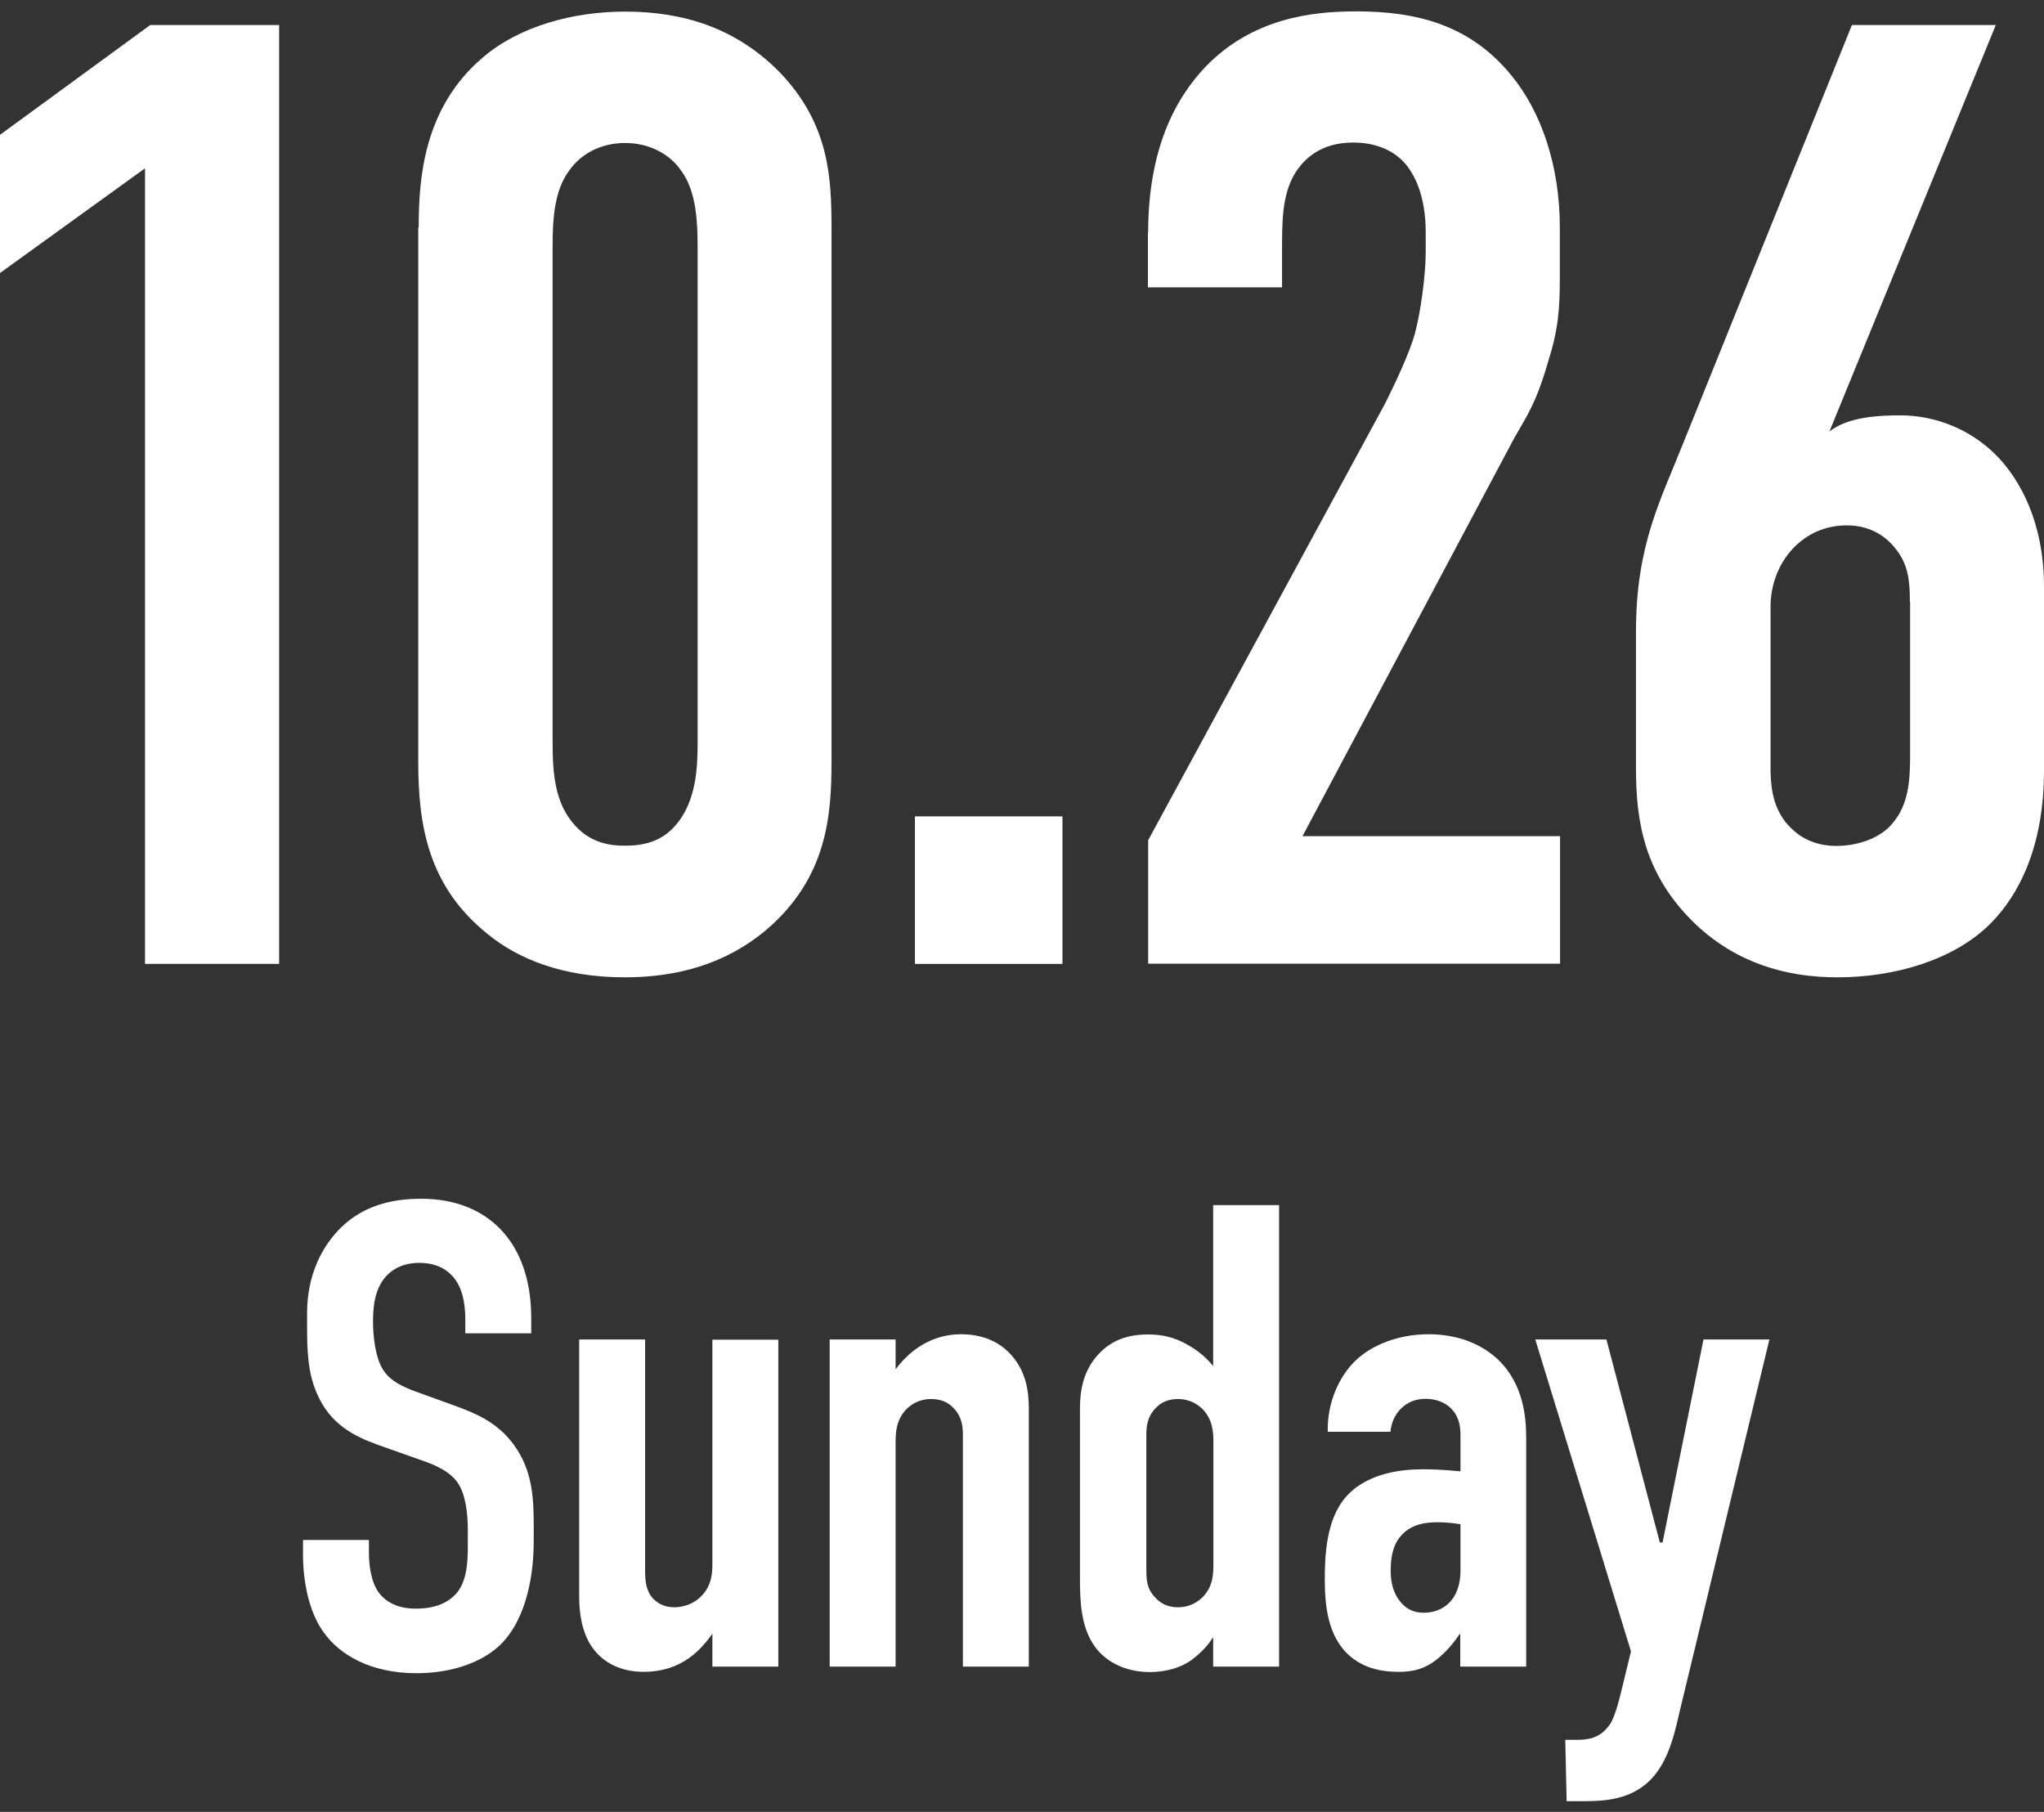 <?xml version="1.0" encoding="UTF-8"?>
<svg id="_レイヤー_1" data-name="レイヤー 1" xmlns="http://www.w3.org/2000/svg" viewBox="0 0 89.92 79.7">
  <rect x="0" y="0" width="89.92" height="79.7" fill="#333333" stroke="none"/>
  <defs>
    <style>
      .cls-1 {
        fill: #fff;
      }

      .cls-2 {
        isolation: isolate;
      }
    </style>
  </defs>
  <g>
    <path class="cls-1" d="M6.37,7.41L0,12.01v-6.08L6.61,1.1h5.67v41.3h-5.9V7.41Z"/>
    <path class="cls-1" d="M18.42,10.01c0-2.07.18-5.25,2.83-7.49,1.59-1.36,3.95-2.01,6.25-2.01,2.54,0,4.9.71,6.84,2.71,2.12,2.24,2.24,4.54,2.24,6.79v23.48c0,2.36-.18,5.13-2.89,7.43-1.77,1.48-3.89,2.07-6.2,2.07-2.77,0-4.72-.83-6.02-1.89-2.66-2.12-3.07-4.84-3.07-7.61V10.01ZM30.69,10.83c0-1.06-.06-2.42-.71-3.3-.47-.71-1.36-1.24-2.48-1.24-1.06,0-1.95.47-2.48,1.24-.65.89-.71,2.18-.71,3.3v21.83c0,1.12.06,2.36.71,3.3.77,1.12,1.77,1.24,2.48,1.24,1.12,0,1.89-.35,2.48-1.24.65-1,.71-2.24.71-3.3V10.83Z"/>
    <path class="cls-1" d="M46.74,35.91v6.49h-6.49v-6.49h6.49Z"/>
    <path class="cls-1" d="M50.51,10.24c0-3.66,1.18-5.9,2.54-7.32,2.06-2.12,4.66-2.42,6.61-2.42,2.66,0,5.02.59,6.84,2.83,1.3,1.59,2.12,3.95,2.12,6.67v2.18c0,1.42-.06,2.3-.53,3.78-.53,1.83-.94,2.36-1.47,3.3l-9.32,17.52h11.33v5.61h-18.12v-5.43l10.44-19.24c.41-.83,1.06-2.18,1.3-3.07.24-.88.47-2.54.47-3.54v-.89c0-1.36-.35-2.36-.89-3.01-.35-.41-1.06-.94-2.3-.94-1.42,0-2.18.71-2.6,1.42-.53.94-.53,2.06-.53,3.36v1.59h-5.9v-2.42Z"/>
    <path class="cls-1" d="M87.8,1.1l-7.32,17.88c.83-.65,2.18-.71,3.13-.71,1.48,0,3.25.59,4.54,2.12.59.71,1.77,2.42,1.77,5.43v8.08c0,3.36-1.12,5.49-2.36,6.73-1.59,1.59-4.19,2.36-6.73,2.36-2.3,0-4.43-.65-6.2-2.3-2.3-2.18-2.66-4.54-2.66-6.9v-6.02c0-3.84,1.12-5.84,2.12-8.38l7.38-18.29h6.31ZM84.02,26.47c0-.88-.06-1.65-.65-2.36-.47-.59-1.18-1-2.12-1-.77,0-1.59.24-2.3.94-.53.53-1.06,1.42-1.06,2.66v7.02c0,.77.06,1.65.65,2.42.29.35.94,1.06,2.24,1.06,1.06,0,2.01-.41,2.48-1,.71-.83.77-1.89.77-3.01v-6.73Z"/>
  </g>
  <g id="Saturday" class="cls-2">
    <g class="cls-2">
      <path class="cls-1" d="M20.47,58.08c0-.44-.03-1.28-.49-1.86-.26-.32-.7-.67-1.54-.67-.41,0-.96.09-1.42.55-.55.58-.61,1.39-.61,2.06,0,.55.09,1.57.46,2.12.32.49.9.73,1.33.9l1.77.64c.87.32,1.89.7,2.64,1.74.78,1.07.87,2.23.87,3.51v.7c0,2.06-.55,3.63-1.39,4.5-.75.78-2.09,1.33-3.77,1.33-2.06,0-3.39-.84-4.06-1.77-.93-1.25-.93-3.16-.93-3.42v-.67h2.9v.55c0,.46.06,1.28.46,1.8.49.61,1.22.67,1.6.67,1.1,0,1.59-.43,1.83-.72.43-.55.46-1.39.46-2v-.75c0-.7-.09-1.57-.46-2.09s-1.07-.78-1.39-.9l-2.12-.75c-1.04-.38-2.09-.9-2.67-2.26-.41-.93-.43-1.94-.43-2.96v-.58c0-1.68.67-2.96,1.51-3.77.96-.93,2.18-1.25,3.51-1.25,2.9,0,4.84,1.88,4.84,5.25v.67h-2.9v-.55Z"/>
      <path class="cls-1" d="M34.24,73.31h-2.9v-1.45c-.06.09-.46.67-1.02,1.07-.58.41-1.25.61-2,.61-1.22,0-1.92-.58-2.26-1.07-.46-.64-.58-1.51-.58-2.21v-11.34h2.9v10.18c0,.41.03.87.35,1.22.17.17.46.38.93.38.52,0,.96-.23,1.22-.52.44-.46.46-1.02.46-1.39v-9.86h2.9v14.39Z"/>
      <path class="cls-1" d="M36.5,58.92h2.9v1.31c1.04-1.39,2.29-1.54,2.87-1.54.99,0,1.68.35,2.15.84.75.78.84,1.74.84,2.44v11.34h-2.9v-10.18c0-.35-.03-.78-.38-1.16-.26-.29-.58-.43-1.02-.43-.55,0-.9.26-1.1.46-.43.46-.46.99-.46,1.45v9.86h-2.9v-14.39Z"/>
      <path class="cls-1" d="M53.38,72.04h-.03c-.23.38-.61.75-.99,1.02-.52.35-1.19.49-1.77.49-1.45,0-2.18-.78-2.41-1.1-.64-.87-.67-2.06-.67-2.99v-7.48c0-.7.09-1.65.84-2.44.58-.61,1.3-.84,2.15-.84s1.39.23,1.91.55c.38.23.7.52.96.84v-7.08h2.9v20.3h-2.9v-1.28ZM53.38,63.45c0-.46-.03-.99-.46-1.45-.2-.2-.55-.46-1.1-.46-.43,0-.75.14-1.01.43-.35.38-.38.81-.38,1.16v5.83c0,.49,0,.9.38,1.3.26.29.58.44,1.01.44.55,0,.9-.26,1.1-.46.44-.46.46-.99.46-1.45v-5.34Z"/>
      <path class="cls-1" d="M64.26,71.89h-.06c-.2.32-.58.78-.99,1.1-.55.44-1.07.55-1.68.55s-1.48-.09-2.21-.75c-.9-.84-1.04-2.15-1.04-3.31,0-1.04.06-2.61.9-3.6.96-1.13,2.58-1.25,3.42-1.25.2,0,.75,0,1.65.09v-1.51c0-.41-.03-.84-.38-1.22-.29-.32-.73-.46-1.16-.46-.41,0-.84.14-1.16.52-.2.23-.35.55-.38.93h-2.76c-.03-1.31.52-2.44,1.19-3.1.73-.72,1.92-1.19,3.25-1.19s2.38.46,3.1,1.16c1.04,1.04,1.19,2.41,1.19,3.39v10.07h-2.9v-1.42ZM64.26,67.05c-.35-.06-.7-.09-1.02-.09-.46,0-1.16.06-1.62.61-.38.43-.44,1.04-.44,1.51,0,.41.06.81.29,1.19.29.46.67.67,1.16.67.87,0,1.62-.58,1.62-1.86v-2.03Z"/>
      <path class="cls-1" d="M70.67,58.92l2.35,8.93h.12l1.8-8.93h2.9l-3.94,16.33c-.2.84-.46,2.23-1.33,3.08-.87.84-2,.9-2.9.9h-.75l-.06-2.7h.55c.41,0,.96-.06,1.36-.61.12-.14.29-.46.52-1.39l.46-1.89-4.21-13.72h3.13Z"/>
    </g>
  </g>
</svg>